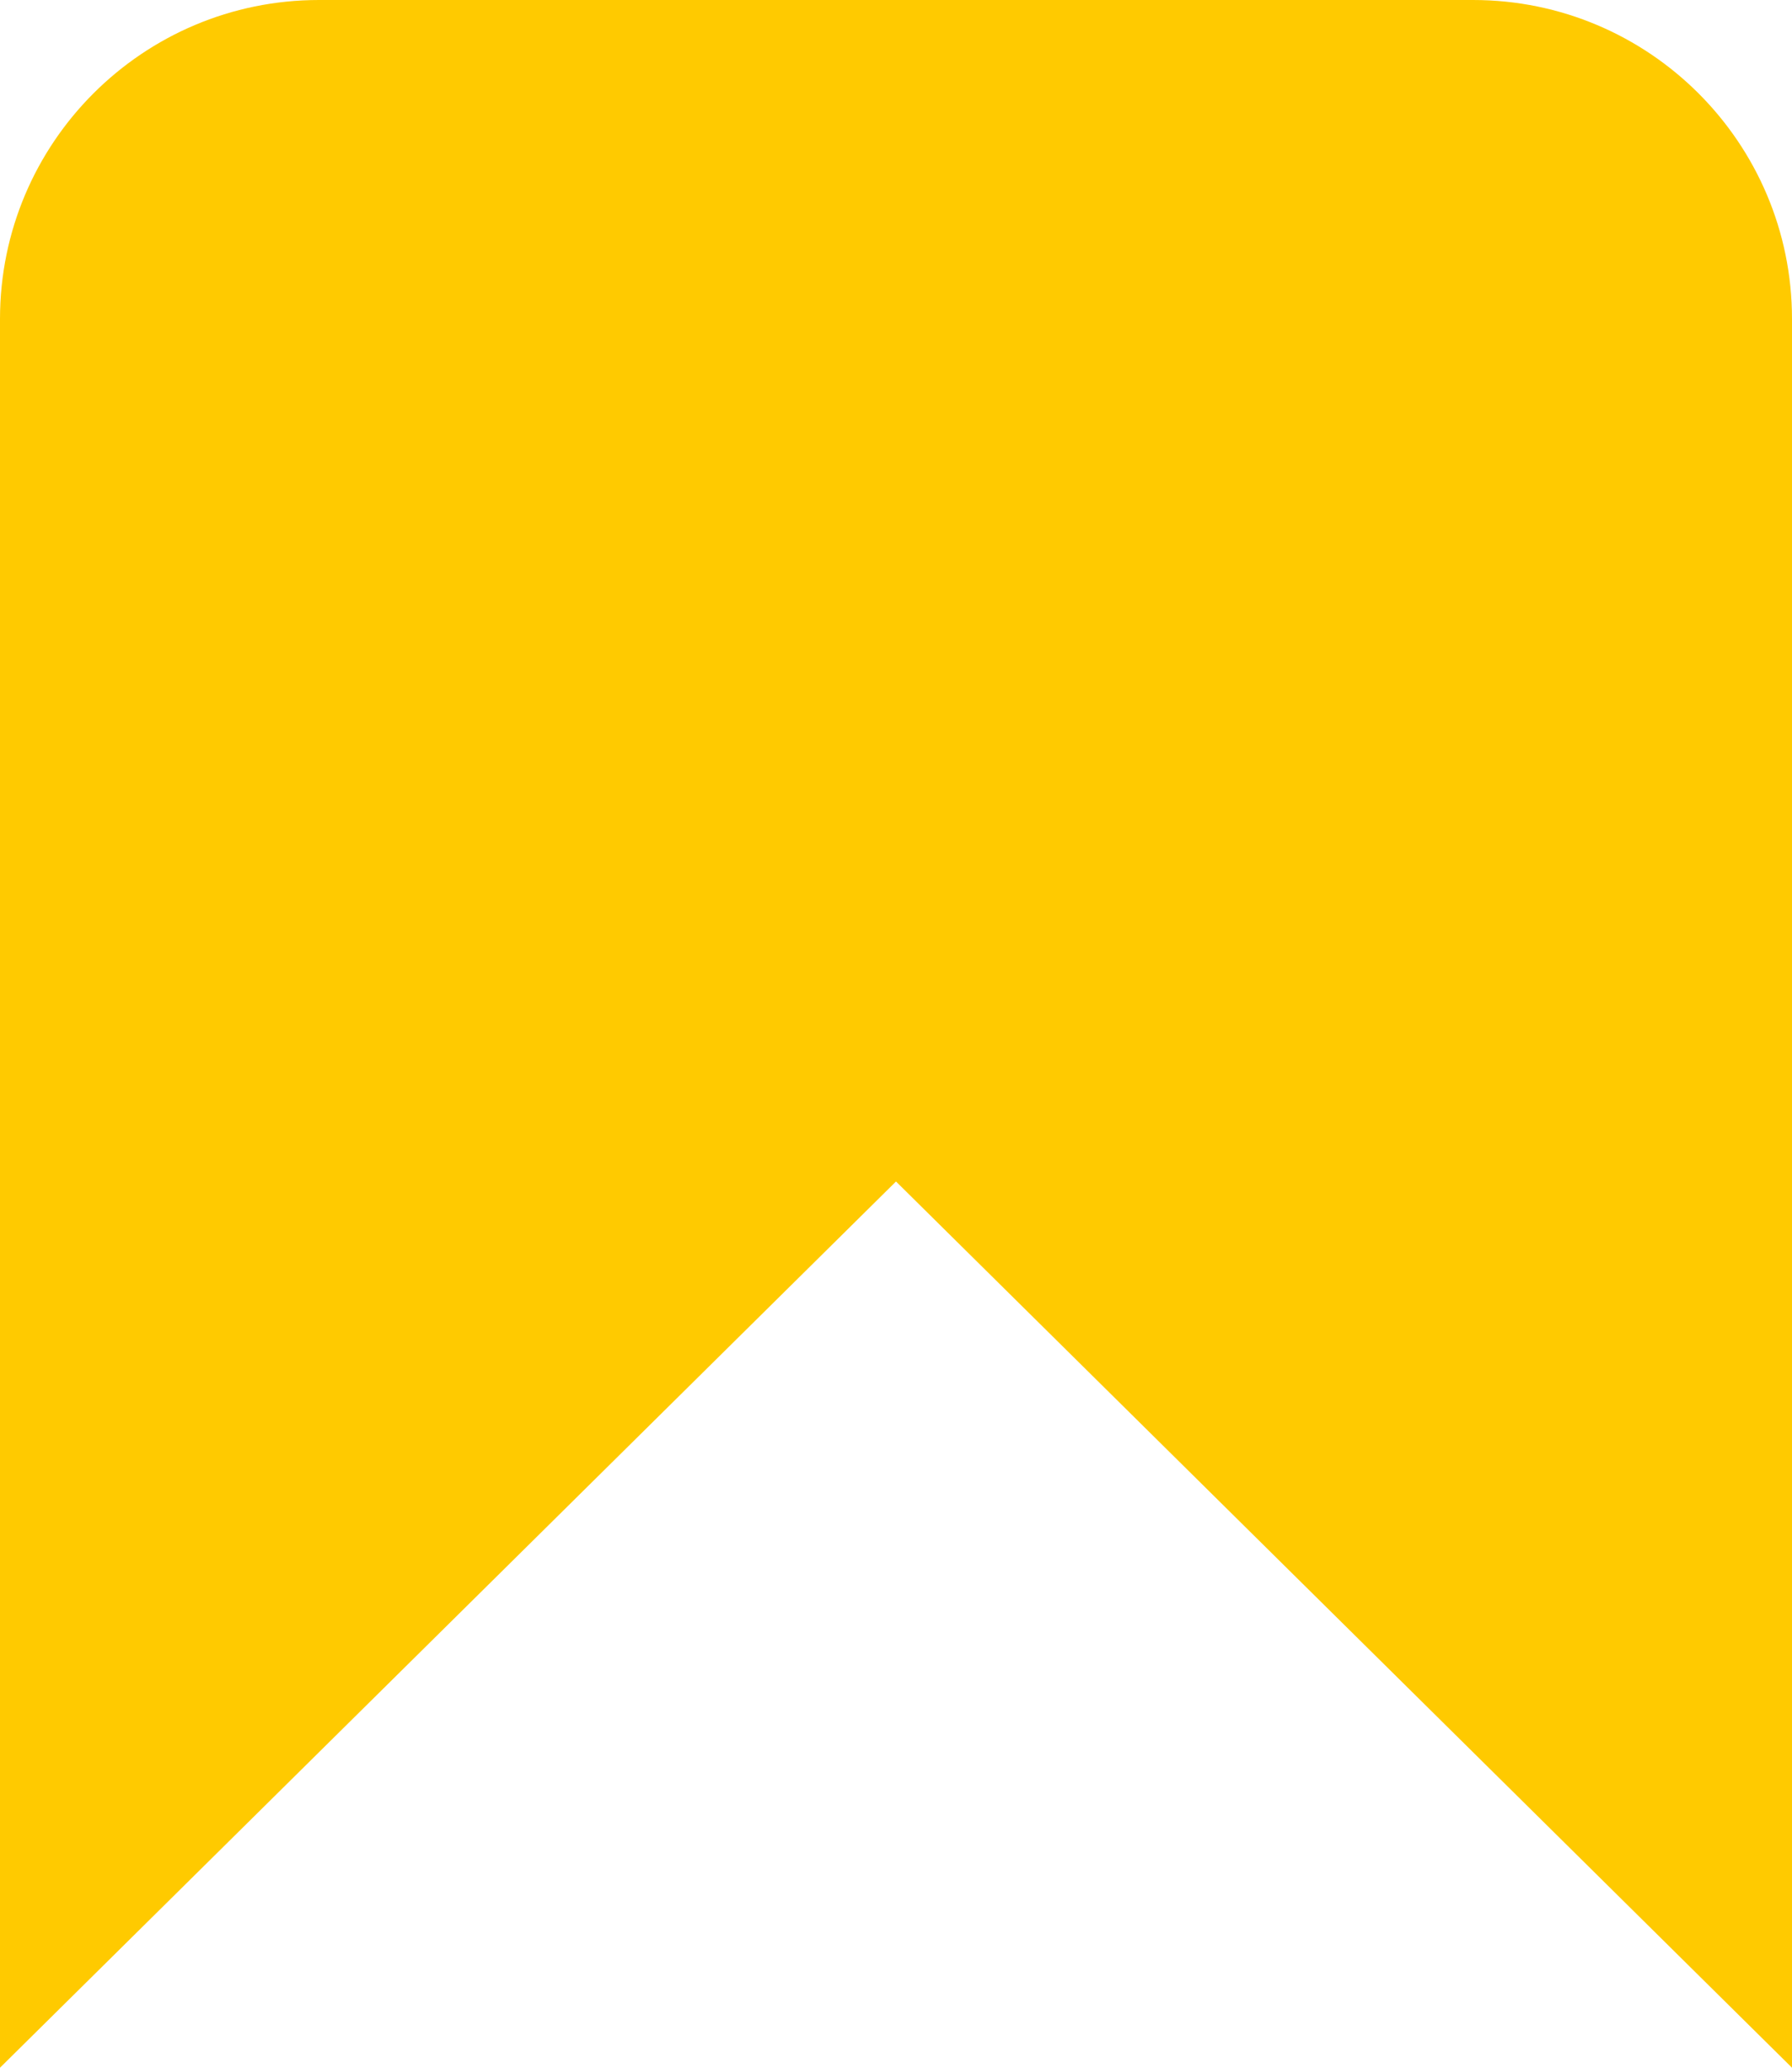 <?xml version="1.0" encoding="UTF-8"?> <svg xmlns="http://www.w3.org/2000/svg" width="13" height="15" viewBox="0 0 13 15" fill="none"><path d="M0 2.314C0 1.036 1.036 0 2.314 0H10.686C11.964 0 13 1.036 13 2.314V15L6.5 8.571L0 15V2.314Z" fill="#FFCA00"></path></svg> 